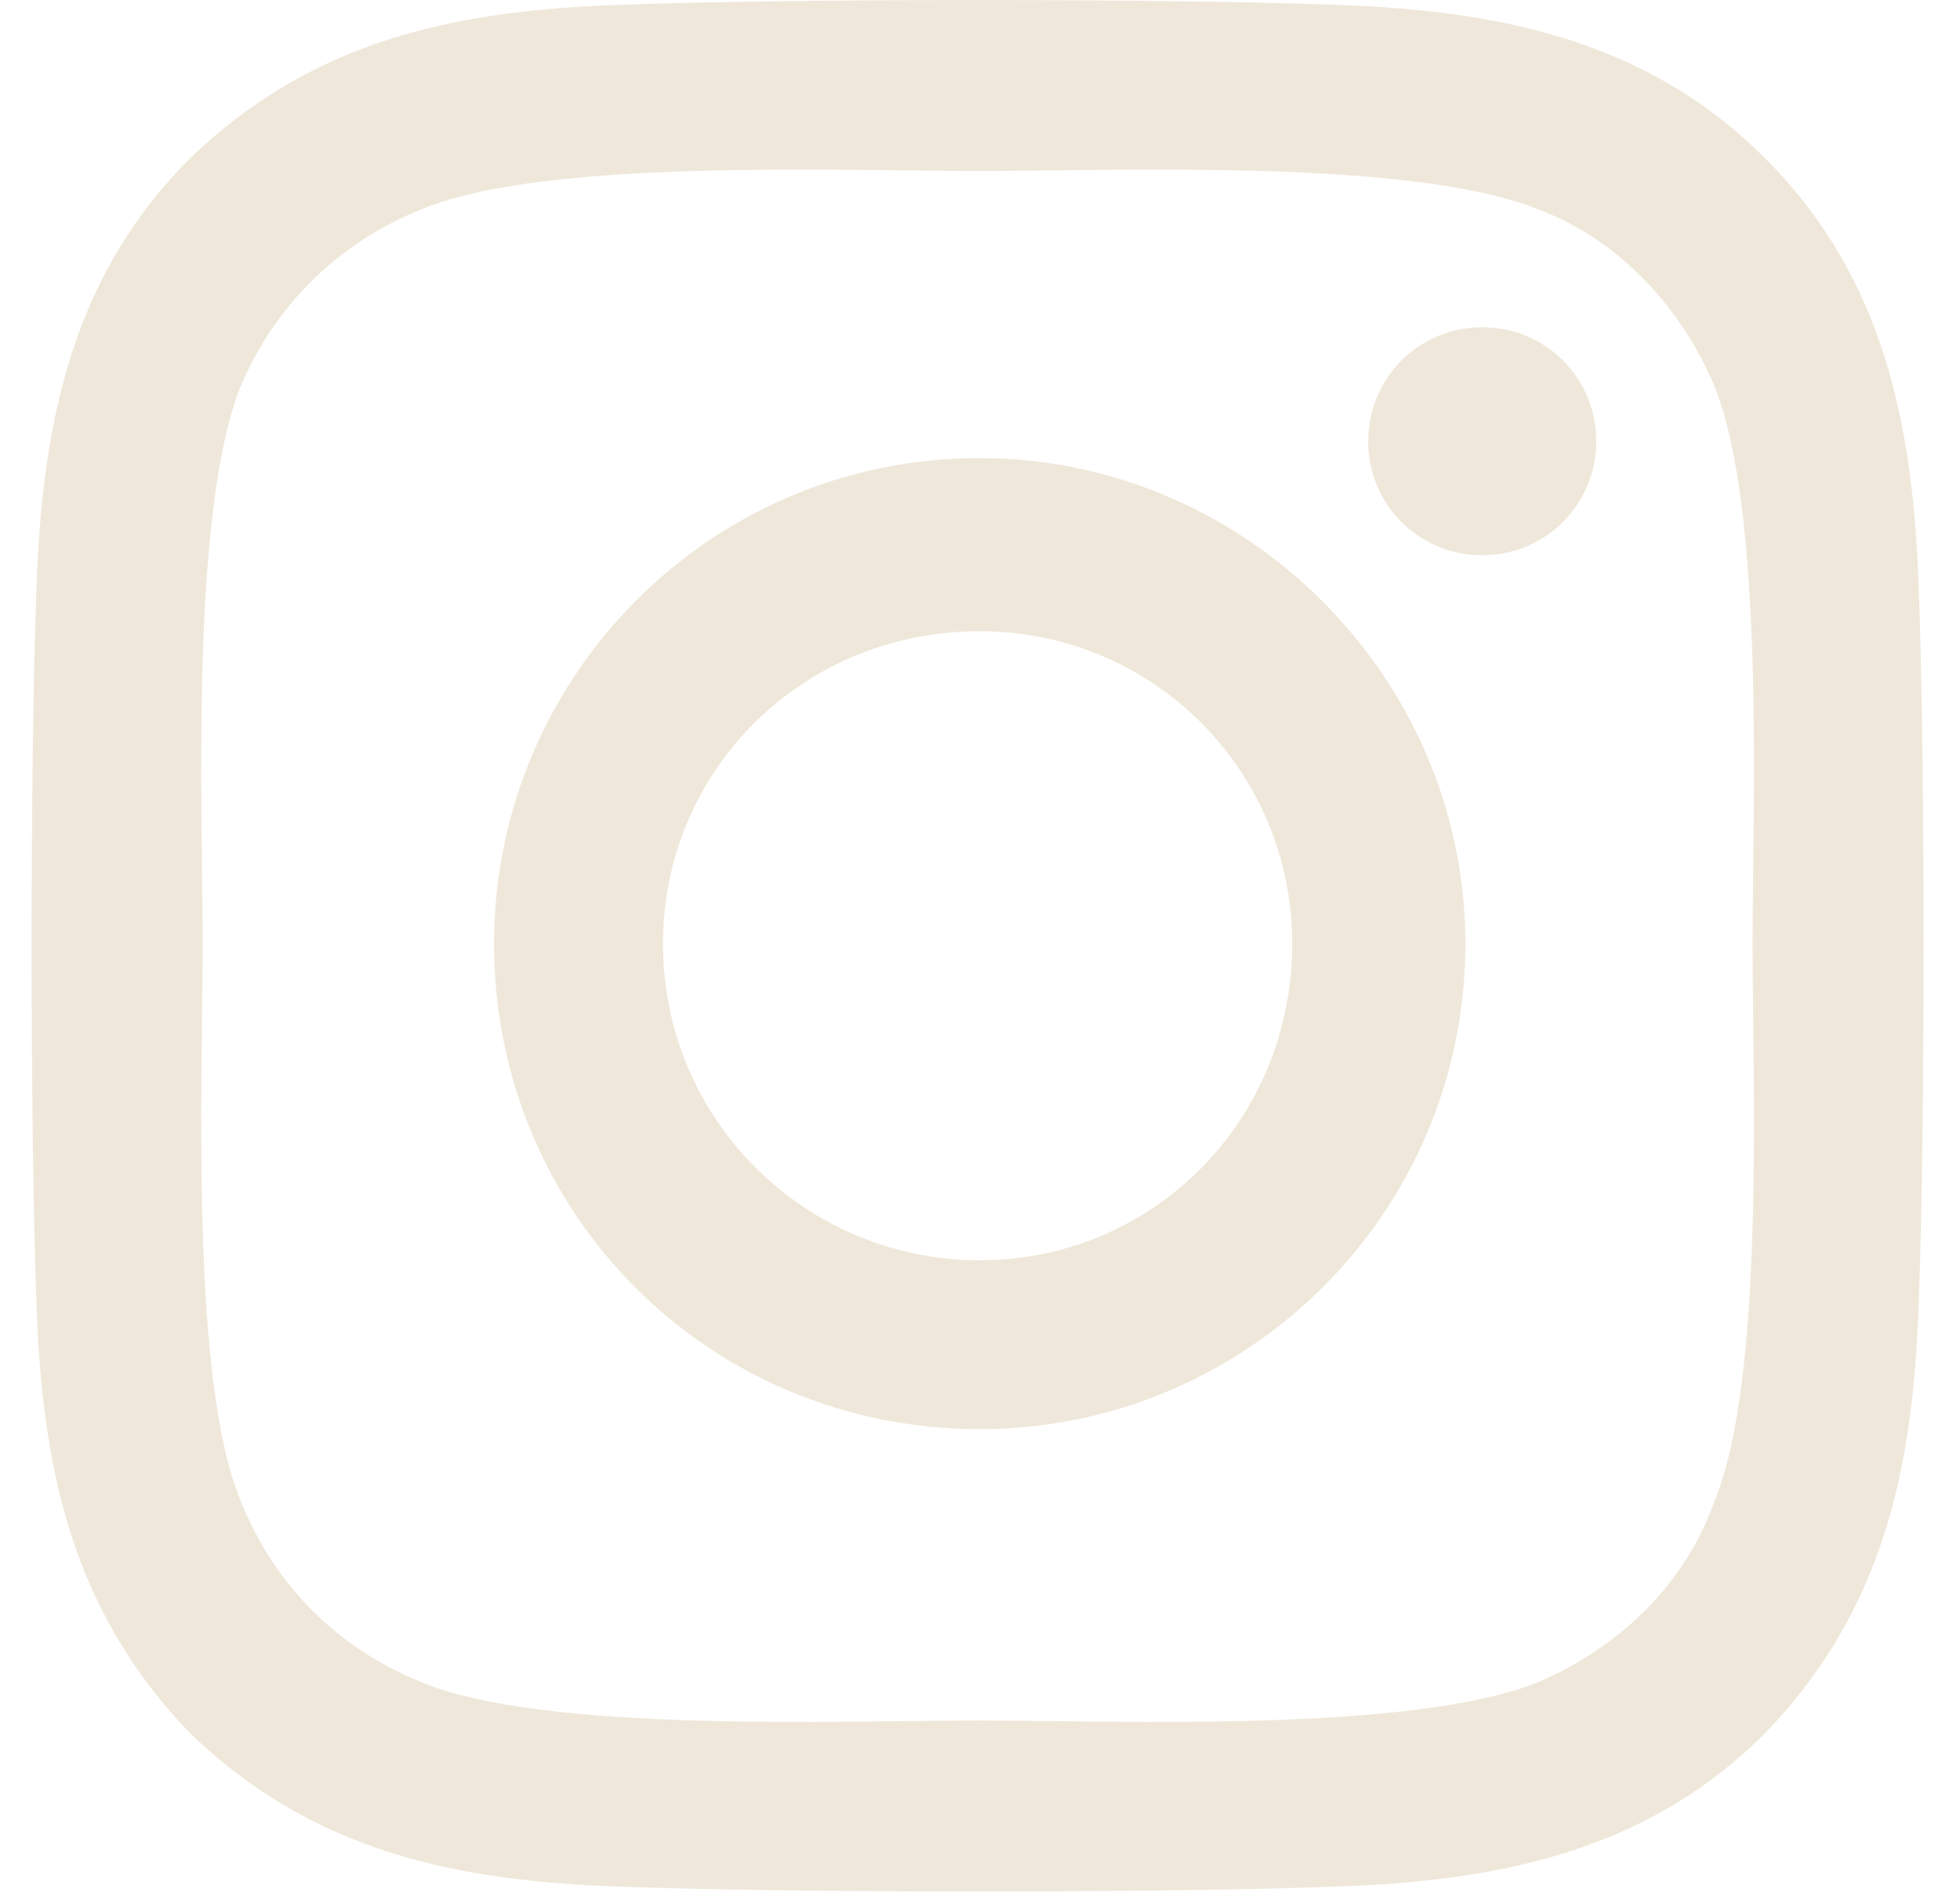 <svg xmlns="http://www.w3.org/2000/svg" width="31" height="30" viewBox="0 0 31 30" fill="none"><path d="M15.495 7.247C19.703 7.247 23.177 10.721 23.177 14.929C23.177 19.203 19.703 22.61 15.495 22.61C11.221 22.61 7.814 19.203 7.814 14.929C7.814 10.721 11.221 7.247 15.495 7.247ZM15.495 19.938C18.234 19.938 20.438 17.734 20.438 14.929C20.438 12.19 18.234 9.986 15.495 9.986C12.69 9.986 10.486 12.19 10.486 14.929C10.486 17.734 12.757 19.938 15.495 19.938ZM25.247 6.98C25.247 7.982 24.446 8.784 23.444 8.784C22.442 8.784 21.64 7.982 21.64 6.98C21.64 5.978 22.442 5.177 23.444 5.177C24.446 5.177 25.247 5.978 25.247 6.98ZM30.324 8.784C30.457 11.255 30.457 18.669 30.324 21.14C30.19 23.545 29.656 25.616 27.919 27.419C26.183 29.156 24.045 29.69 21.64 29.824C19.169 29.957 11.755 29.957 9.284 29.824C6.879 29.69 4.808 29.156 3.005 27.419C1.268 25.616 0.734 23.545 0.6 21.14C0.467 18.669 0.467 11.255 0.6 8.784C0.734 6.379 1.268 4.241 3.005 2.505C4.808 0.768 6.879 0.234 9.284 0.1C11.755 -0.033 19.169 -0.033 21.64 0.1C24.045 0.234 26.183 0.768 27.919 2.505C29.656 4.241 30.19 6.379 30.324 8.784ZM27.118 23.745C27.919 21.808 27.719 17.133 27.719 14.929C27.719 12.791 27.919 8.116 27.118 6.112C26.583 4.843 25.581 3.774 24.312 3.306C22.308 2.505 17.633 2.705 15.495 2.705C13.291 2.705 8.616 2.505 6.679 3.306C5.343 3.841 4.341 4.843 3.806 6.112C3.005 8.116 3.205 12.791 3.205 14.929C3.205 17.133 3.005 21.808 3.806 23.745C4.341 25.081 5.343 26.083 6.679 26.618C8.616 27.419 13.291 27.219 15.495 27.219C17.633 27.219 22.308 27.419 24.312 26.618C25.581 26.083 26.65 25.081 27.118 23.745Z" fill="#EFE8DA"></path></svg>
